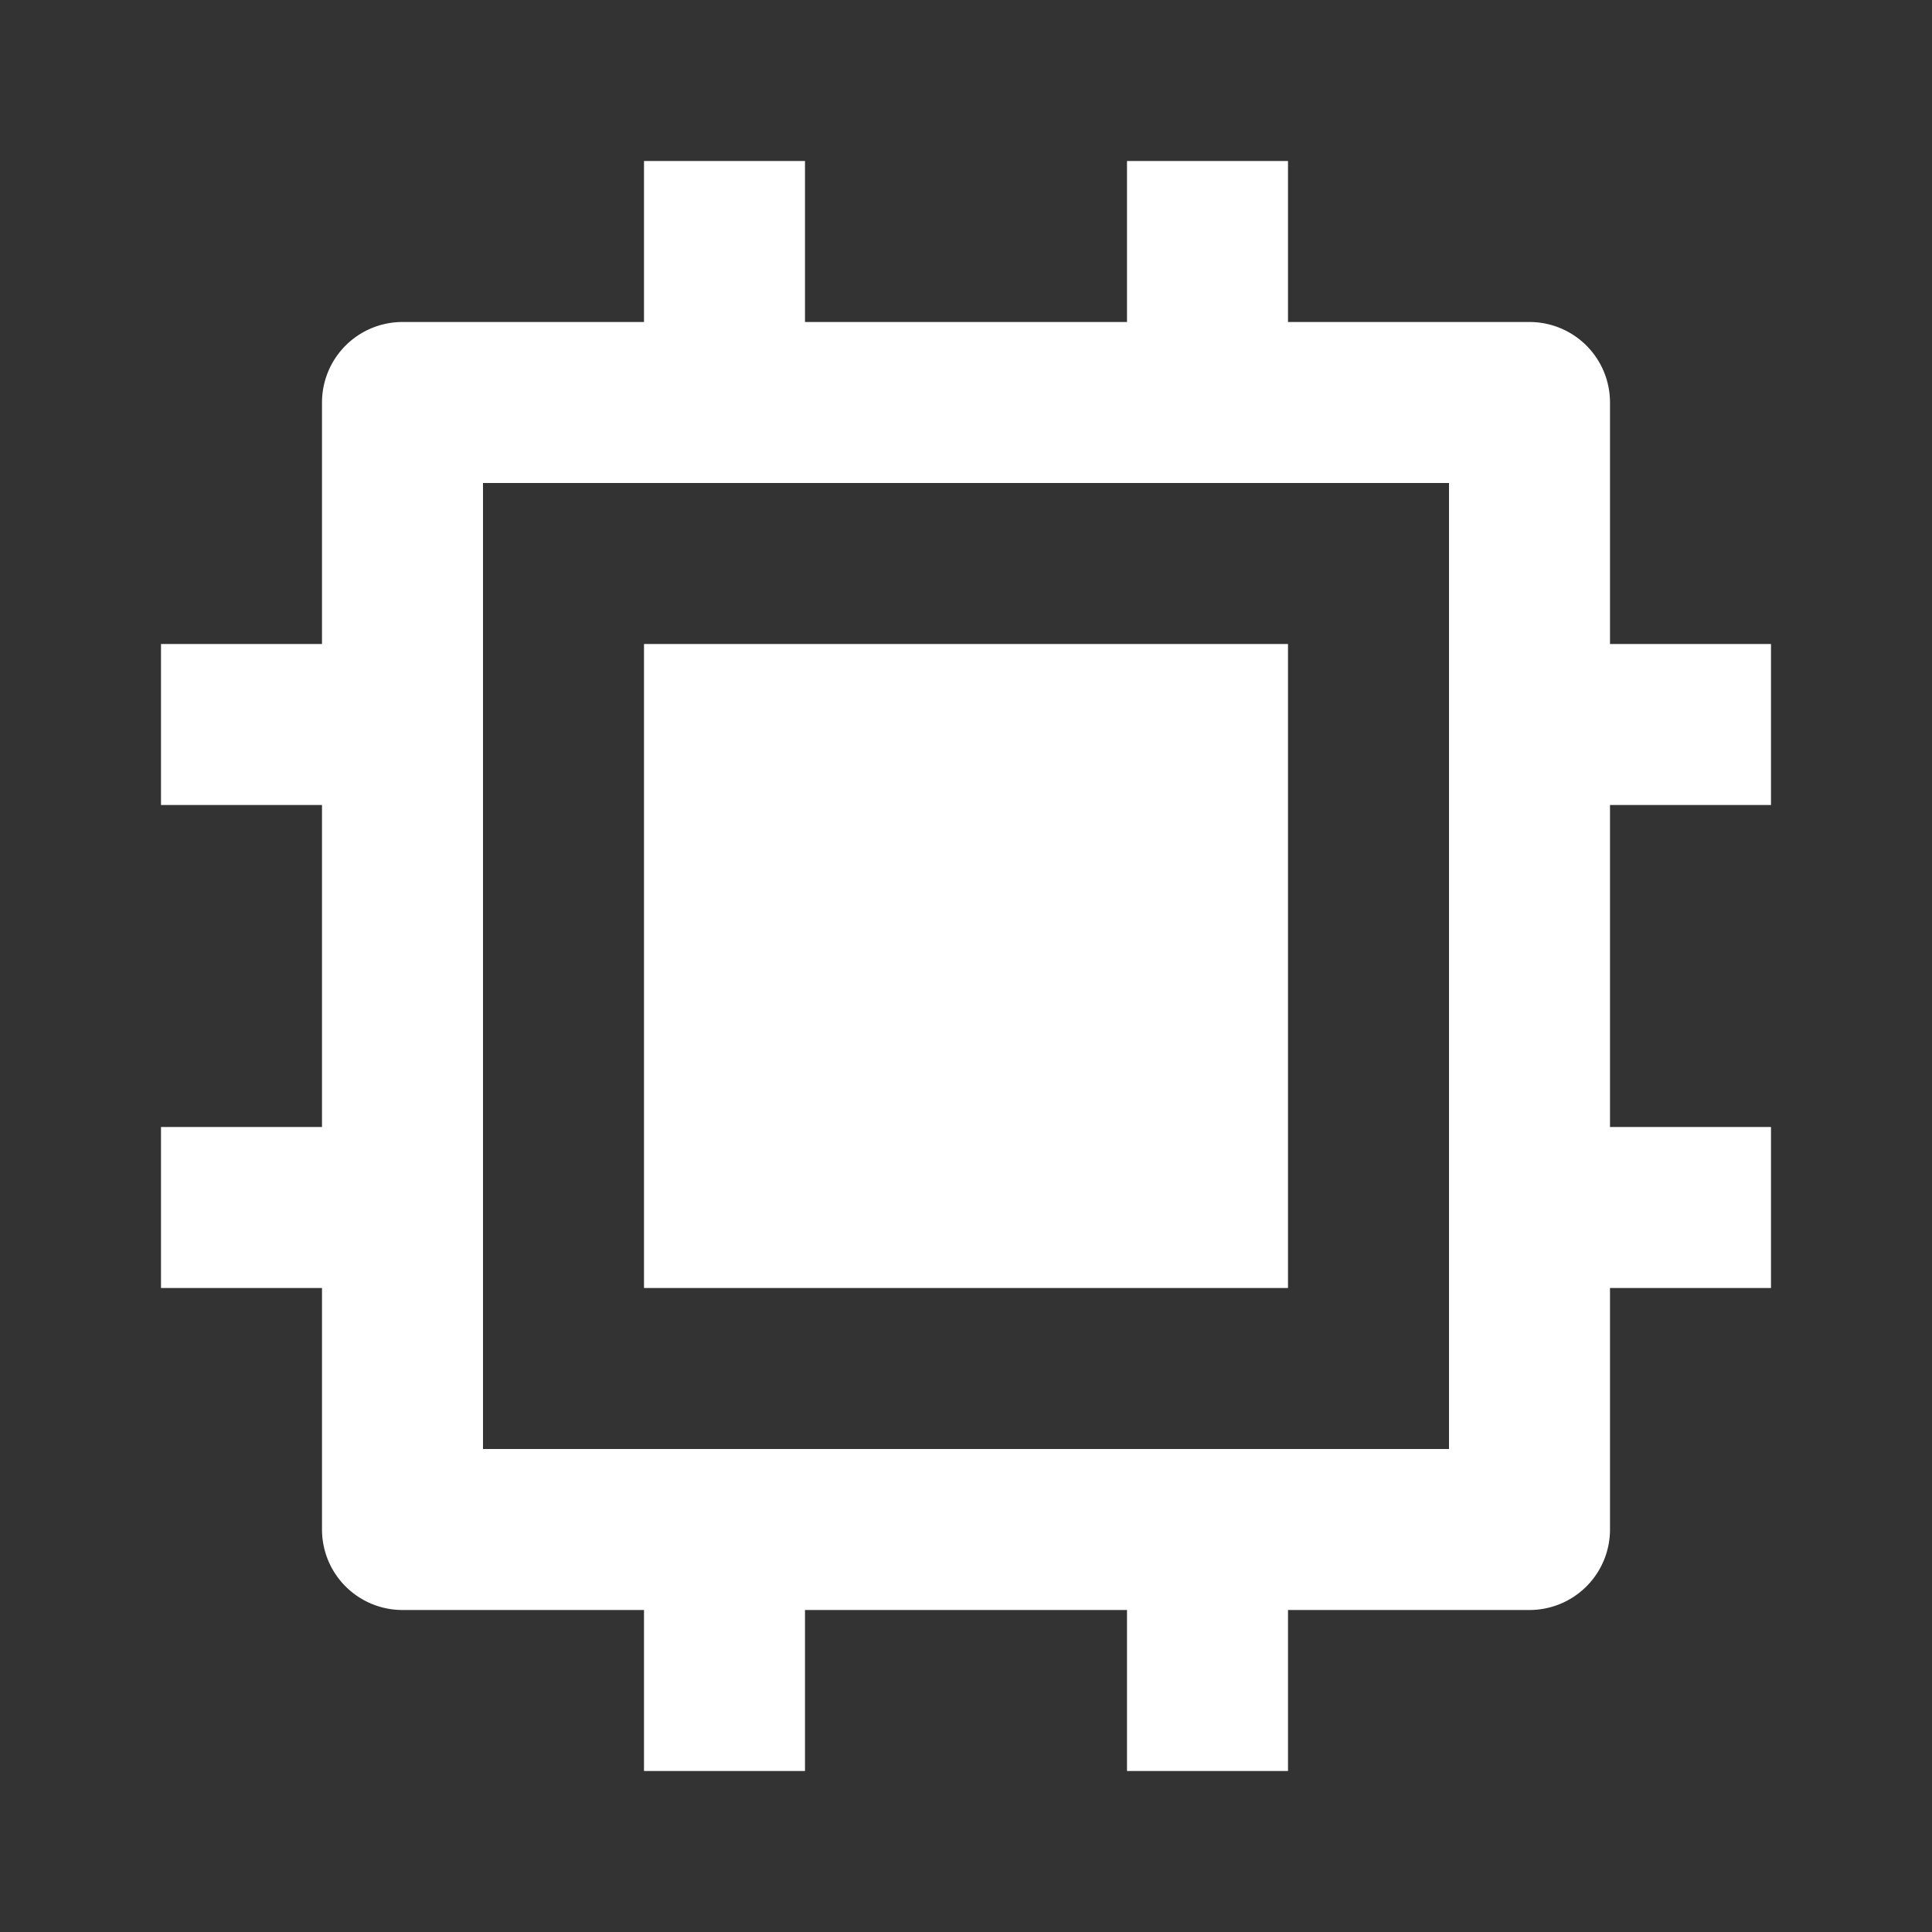 <?xml version="1.0" standalone="no"?>
<svg xmlns:xlink="http://www.w3.org/1999/xlink" xmlns="http://www.w3.org/2000/svg" viewBox="0 0 24 24" height="128" width="128">
<rect x="0" y="0" width="24" height="24" fill="#333333" stroke="none"/>
<g fill="#fff" style="">
<path fill="none" d="M0 0h24v24H0z"/>
<path d="M6 18h12V6H6v12zm8 2h-4v2H8v-2H5a1 1 0 0 1-1-1v-3H2v-2h2v-4H2V8h2V5a1 1 0 0 1 1-1h3V2h2v2h4V2h2v2h3a1 1 0 0 1 1 1v3h2v2h-2v4h2v2h-2v3a1 1 0 0 1-1 1h-3v2h-2v-2zM8 8h8v8H8V8z" fill="#fff" style=""/>
</g>
</svg>